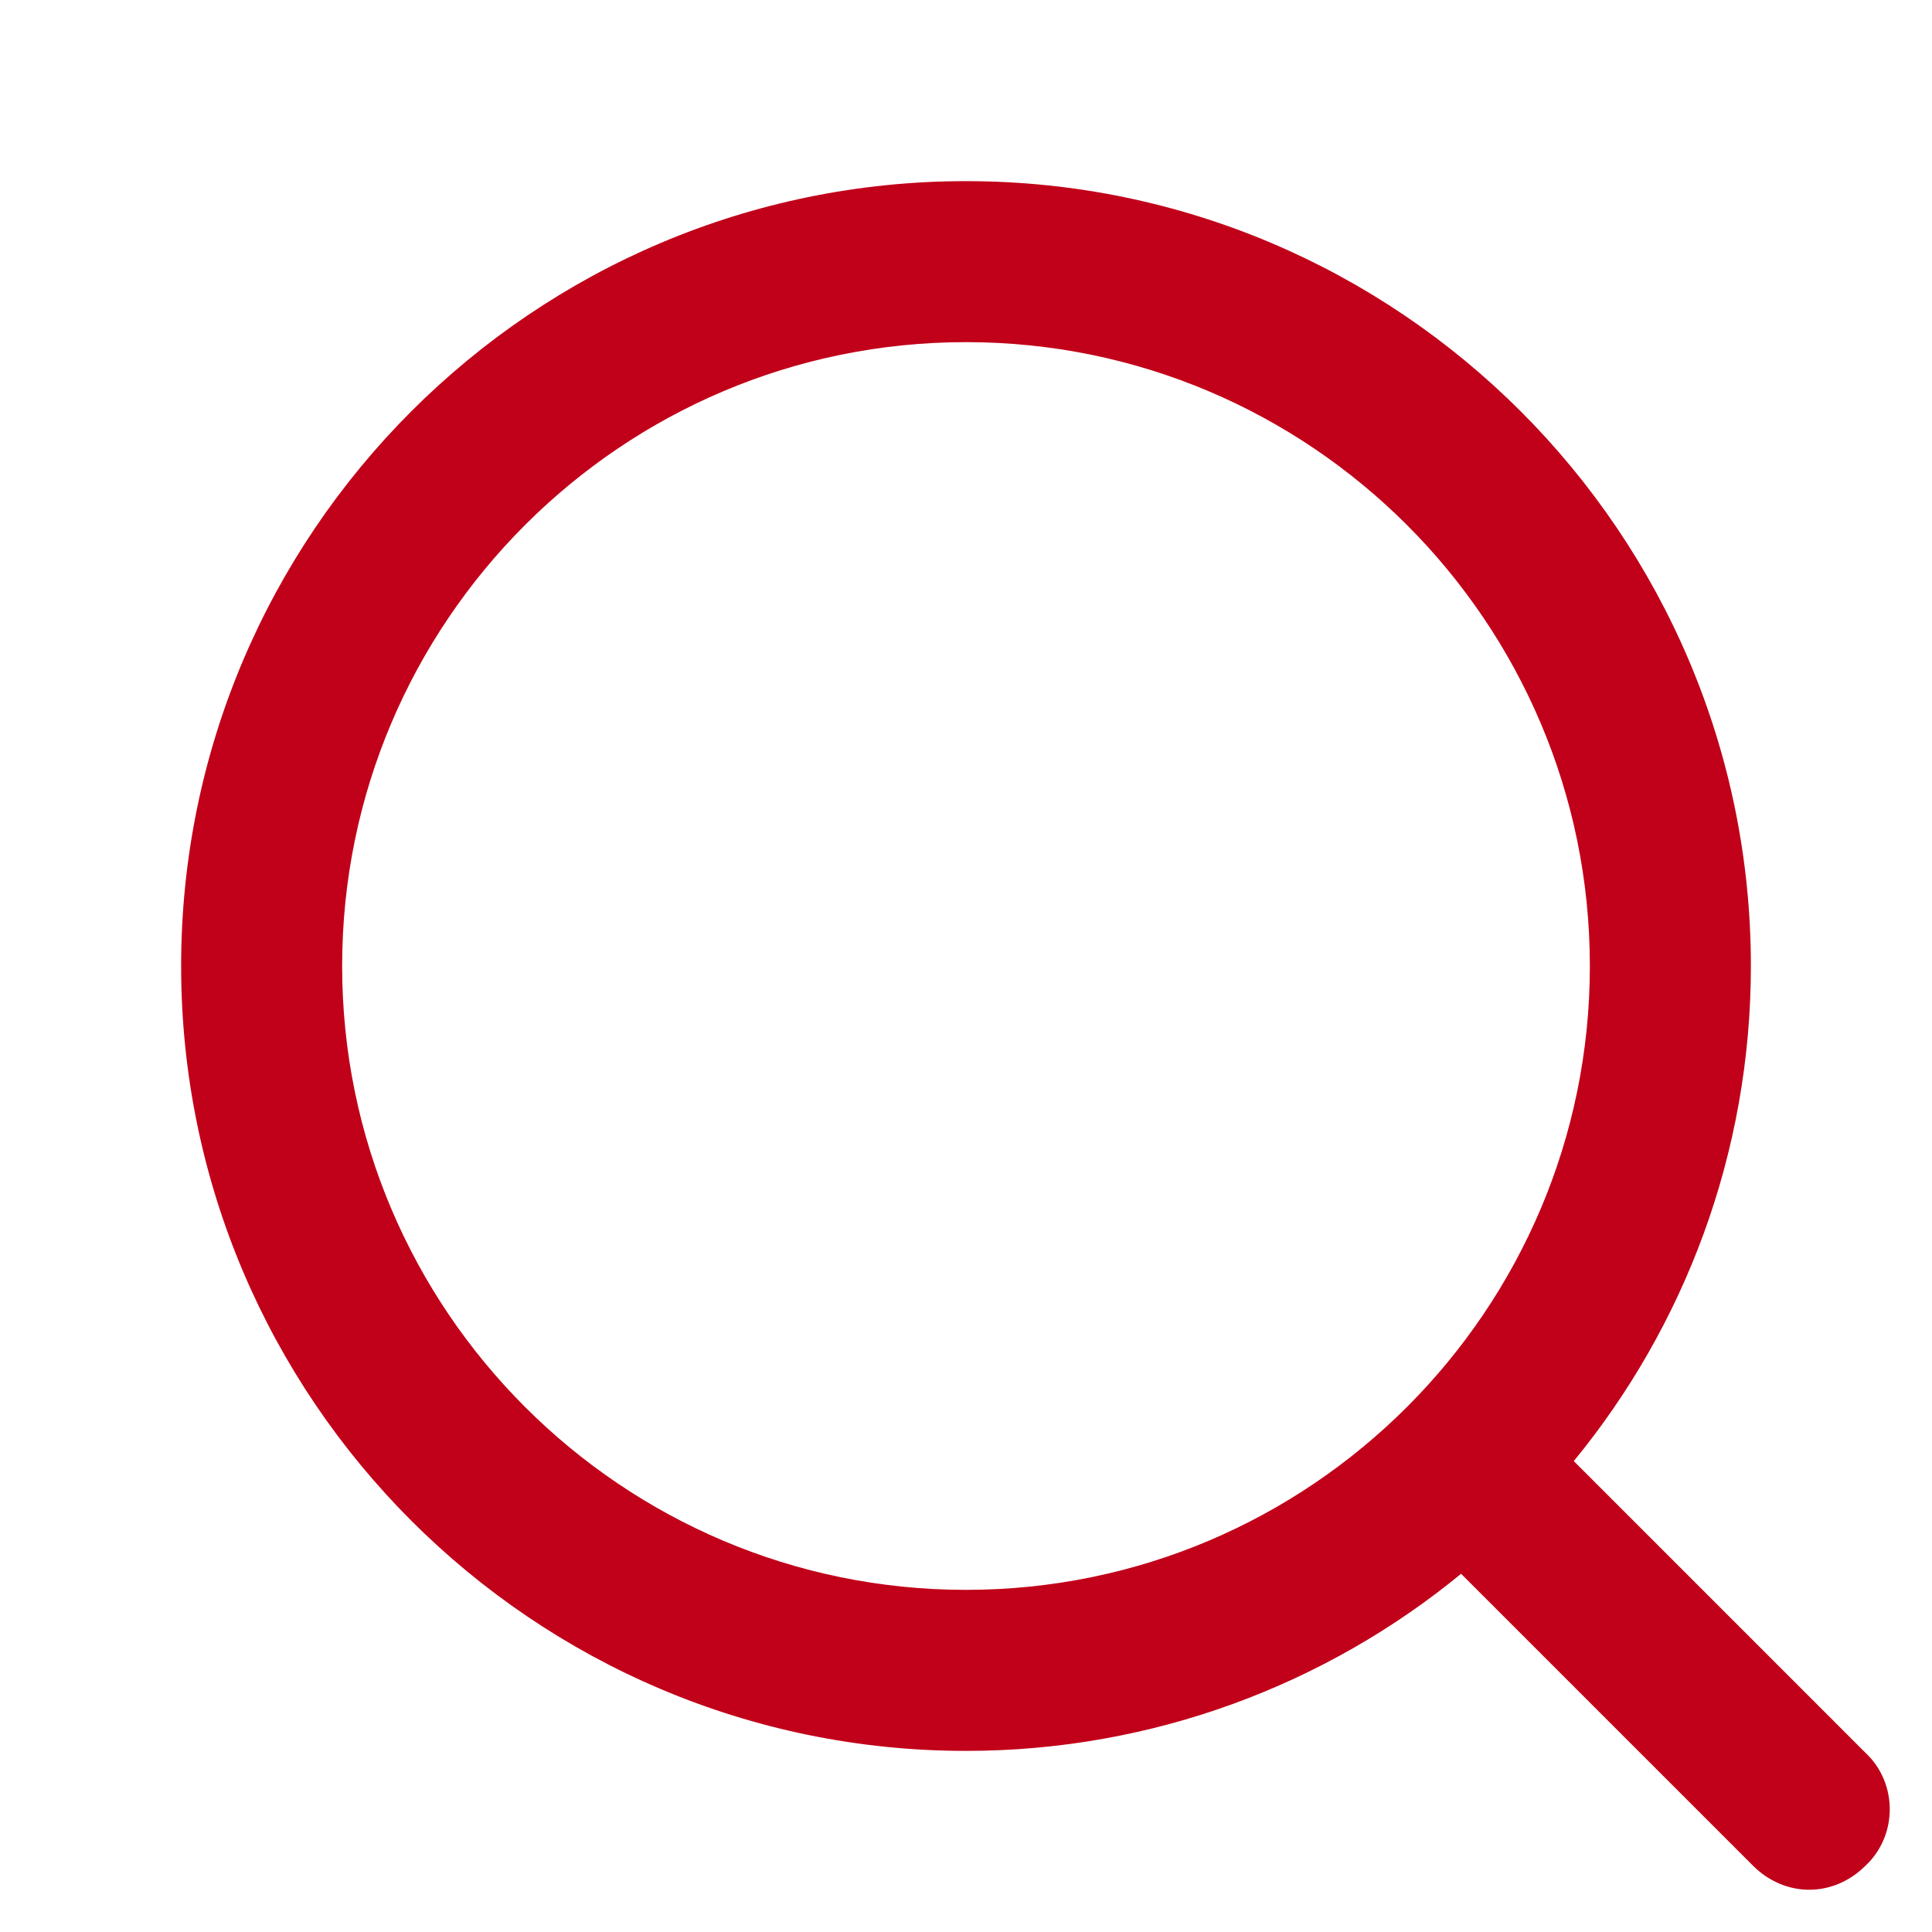 <?xml version="1.0" encoding="UTF-8"?>
<svg width="512pt" height="512pt" version="1.1" viewBox="0 0 512 512" xmlns="http://www.w3.org/2000/svg">
 <path d="m494.4 464.54-77.332-77.336c29.332-35.734 46.934-81.598 46.934-131.2 0-114.67-93.332-208-208-208s-208 93.332-208 208 93.332 208 208 208c49.602 0 95.465-17.602 131.2-46.934l77.332 77.332c4.266 4.266 9.602 6.398 14.934 6.398 5.332 0 10.668-2.133 14.934-6.398 8.535-8 8.535-21.863 0-29.863zm-403.73-208.54c0-91.199 74.133-165.33 165.33-165.33s165.33 74.133 165.33 165.33-74.133 165.33-165.33 165.33-165.33-74.133-165.33-165.33z" fill="#c10019"/>
</svg>
